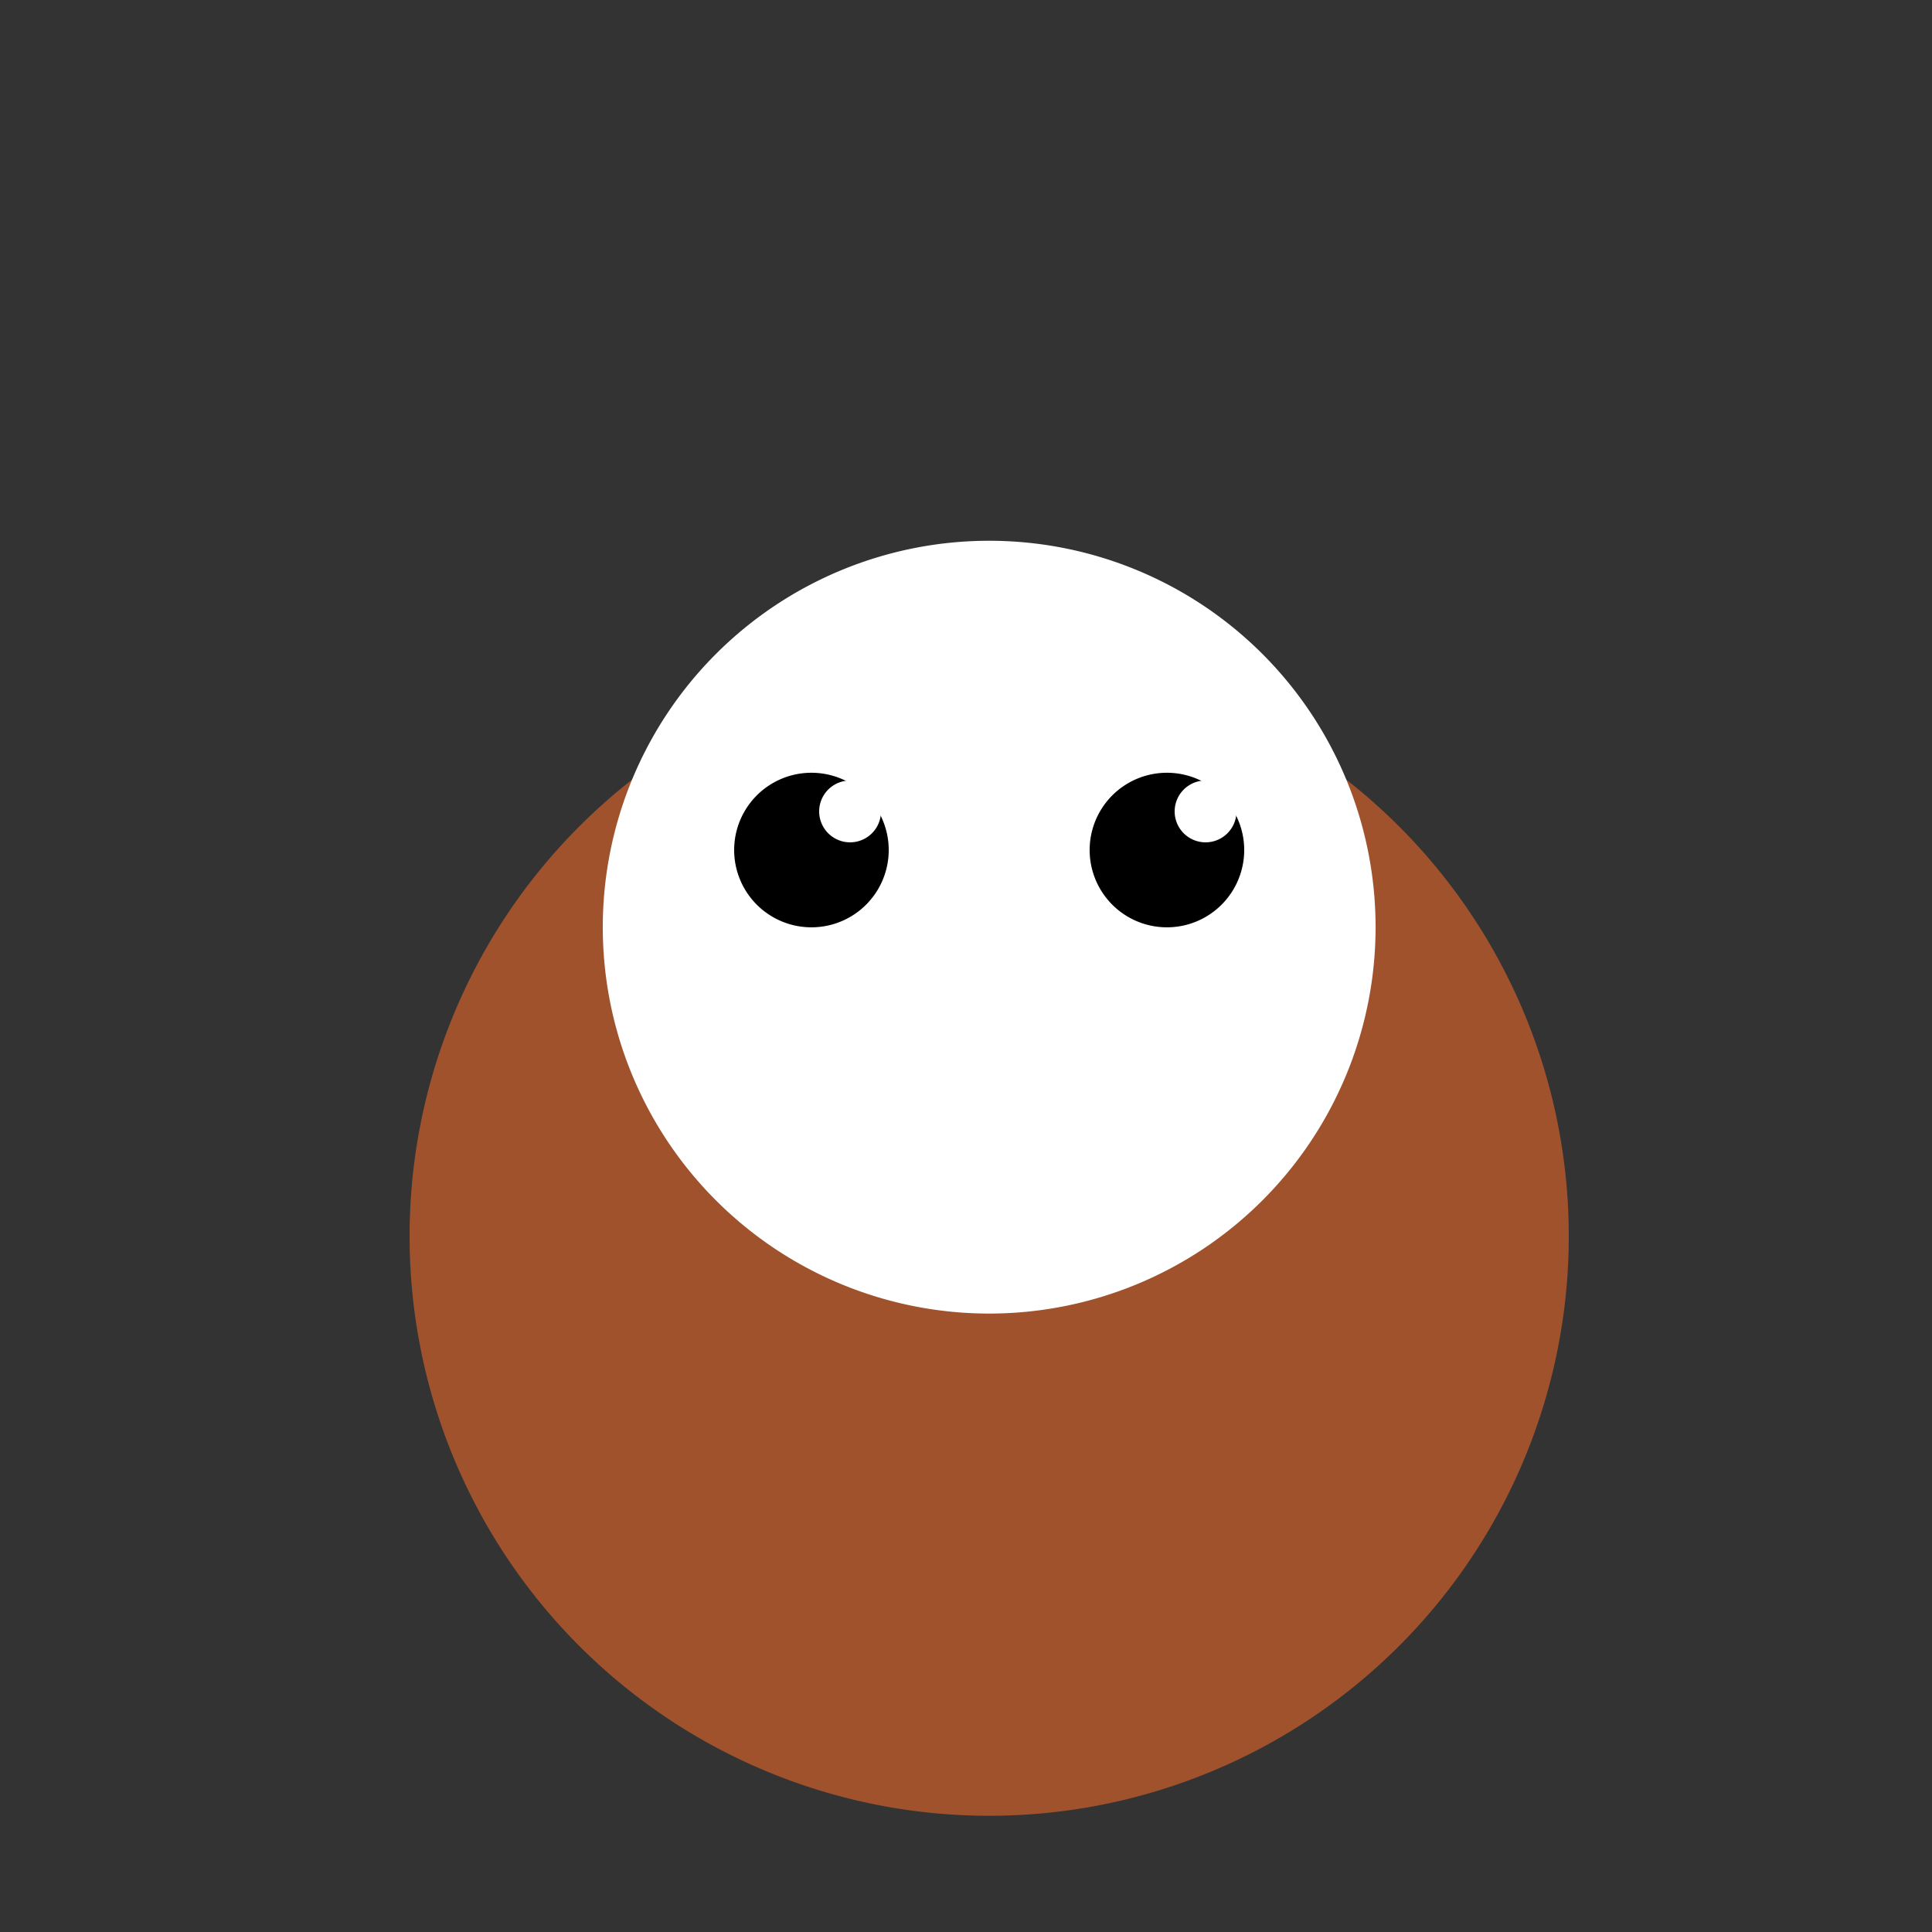 <!--

Generated by DrawGPT.
Free, open source, AI generated images in SVG, PNG, and HTML Canvas format.
https://drawgpt.ai

Created: 2024-02-16T16:53:47.739Z
Link: https://drawgpt.ai/prompt/164425/

-->
<svg xmlns="http://www.w3.org/2000/svg" xmlns:xlink="http://www.w3.org/1999/xlink" width="500" height="500"><rect width="100%" height="100%" fill="#333333" stroke="none"/><defs/><g><path fill="#A0522D" stroke="none" paint-order="stroke fill markers" d=" M 406 320 A 150 150 0 1 1 406 319.85"/><path fill="#FFFFFF" stroke="none" paint-order="stroke fill markers" d=" M 356 240 A 100 100 0 1 1 356 239.9"/><path fill="#000000" stroke="none" paint-order="stroke fill markers" d=" M 230 220 A 20 20 0 1 1 230 219.98"/><path fill="#000000" stroke="none" paint-order="stroke fill markers" d=" M 322 220 A 20 20 0 1 1 322 219.98"/><path fill="#FFFFFF" stroke="none" paint-order="stroke fill markers" d=" M 228 210 A 8 8 0 1 1 228 209.992"/><path fill="#FFFFFF" stroke="none" paint-order="stroke fill markers" d=" M 320 210 A 8 8 0 1 1 320 209.992"/><path fill="none" stroke="none"/></g></svg>